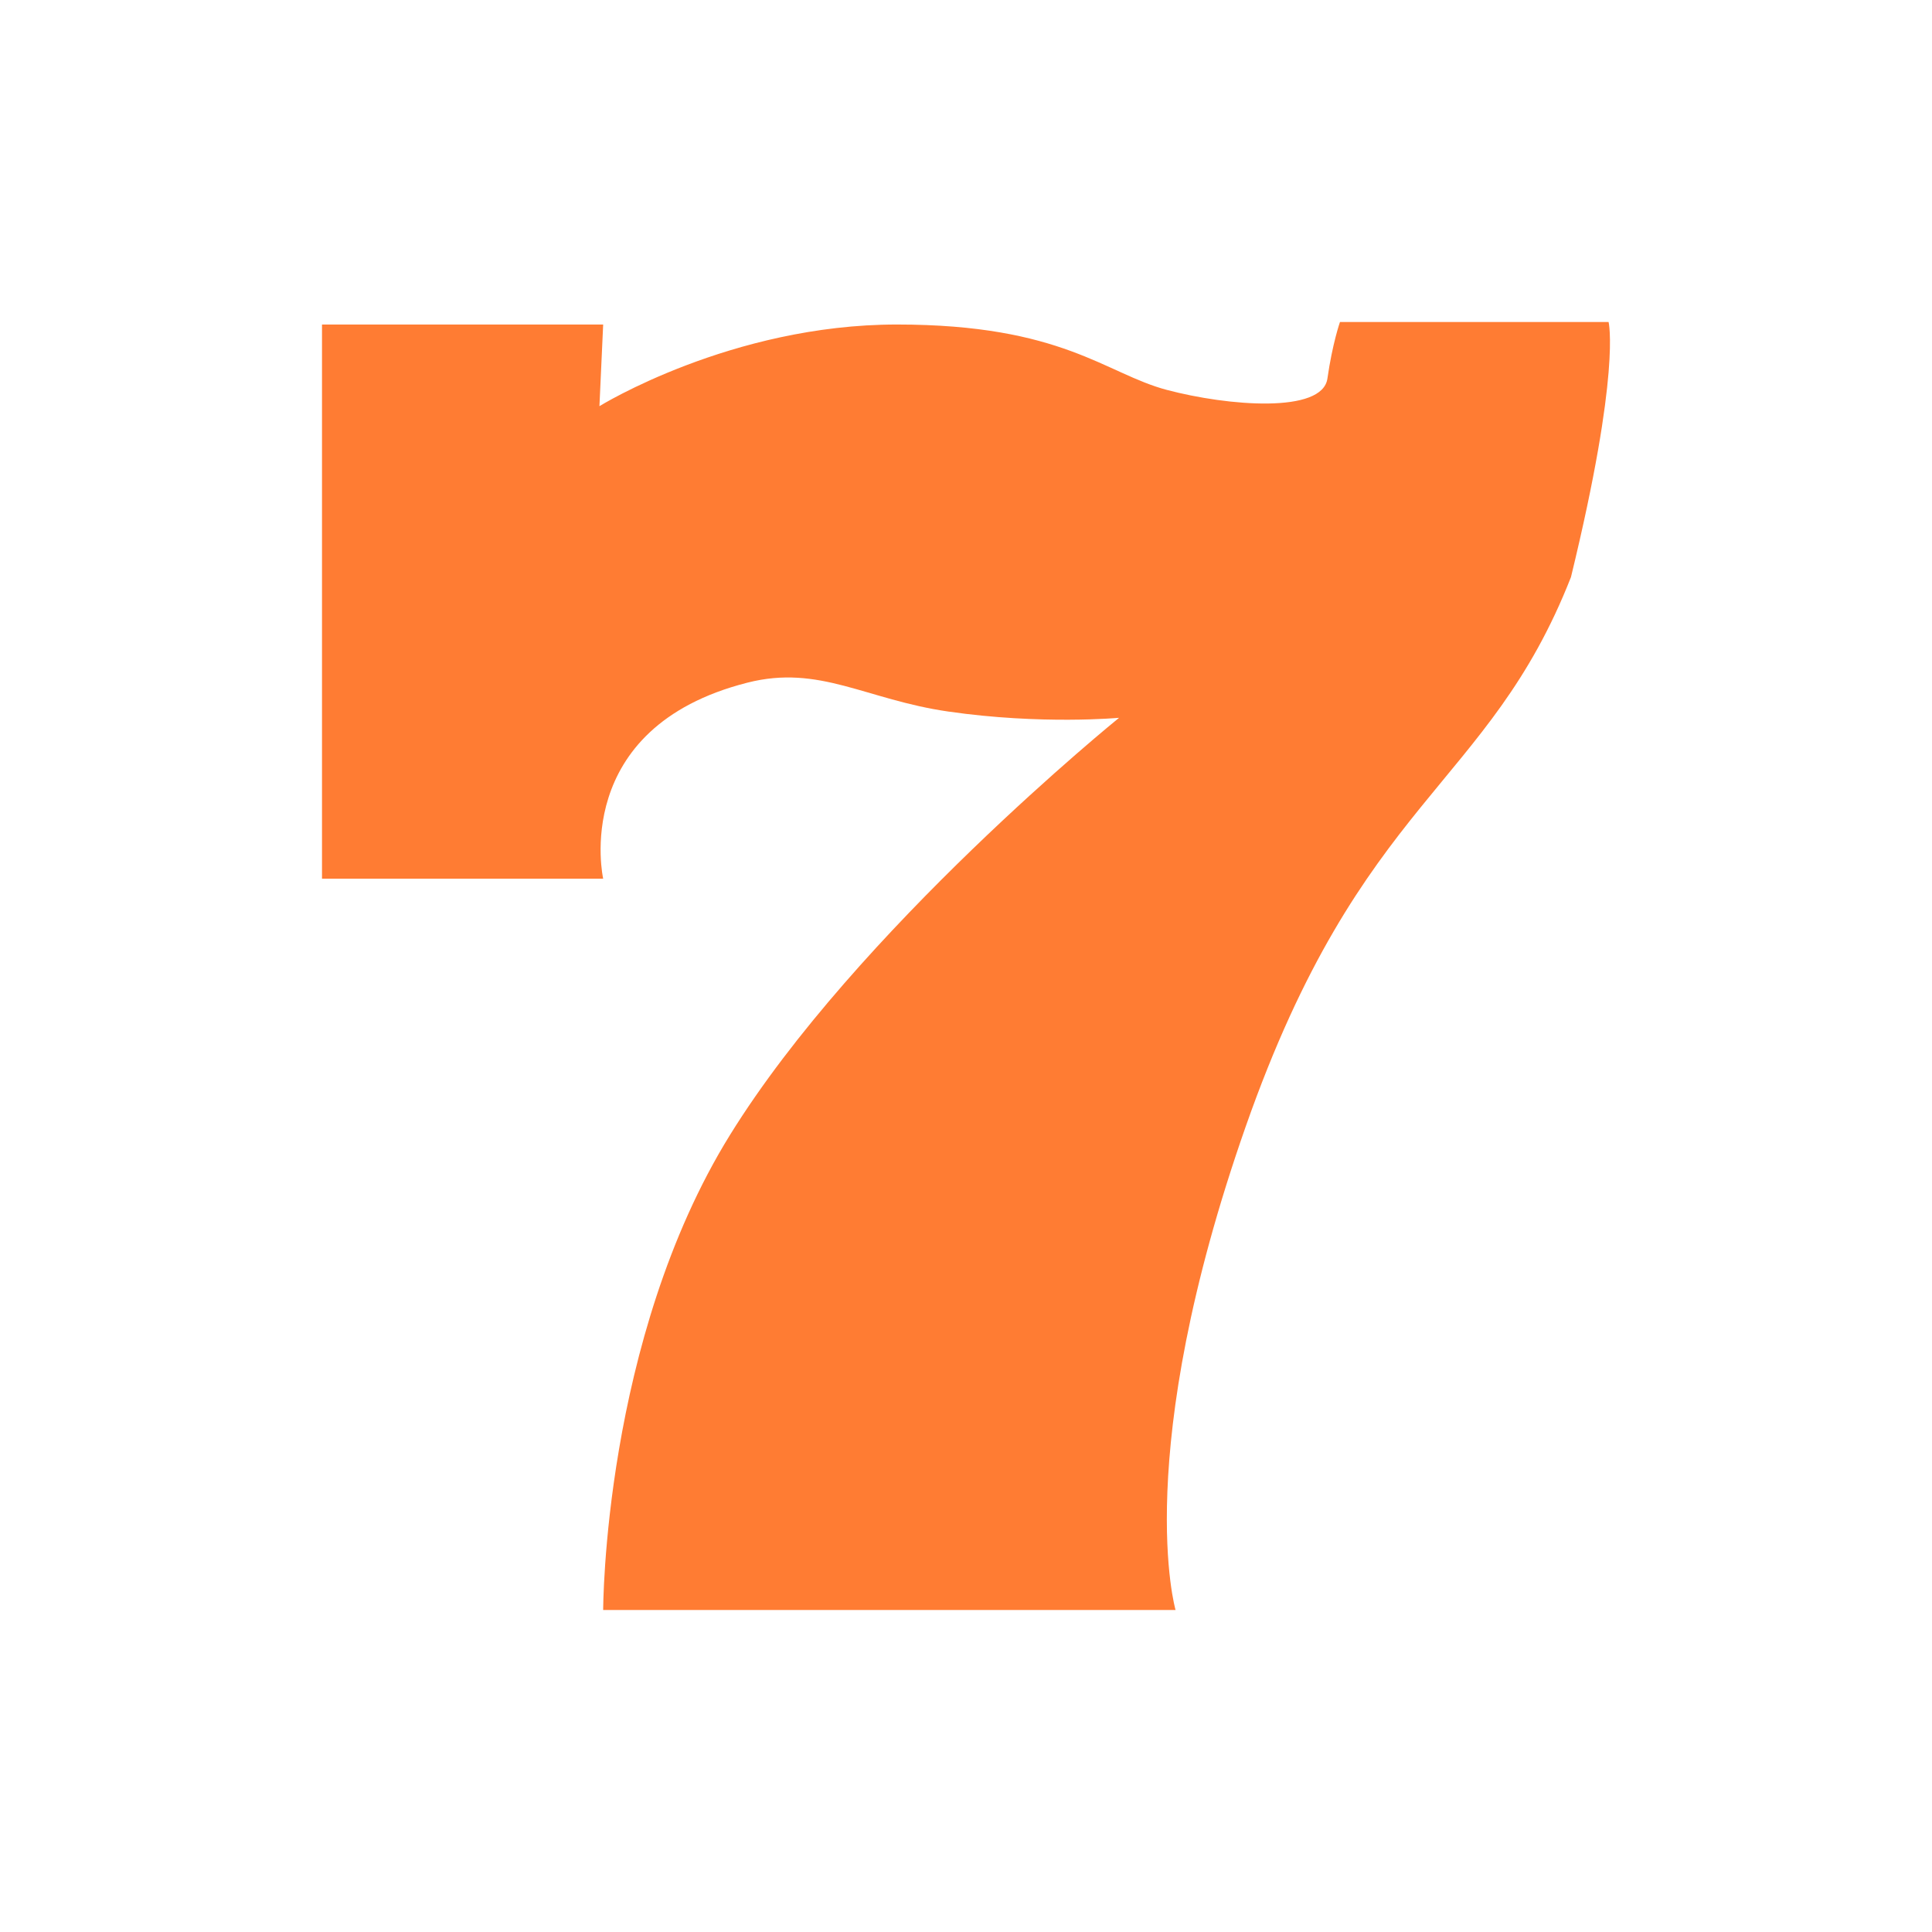 <svg width="30" height="30" viewBox="0 0 30 30" fill="none" xmlns="http://www.w3.org/2000/svg">
<path d="M9.366 5.039H5V13.644H9.366C9.366 13.644 8.84 11.302 11.607 10.6C12.725 10.316 13.44 10.863 14.726 11.049C16.174 11.258 17.377 11.146 17.377 11.146C17.377 11.146 13.303 14.444 11.335 17.624C9.366 20.805 9.366 25 9.366 25H18.254C18.254 25 17.552 22.6 19.345 17.488C21.139 12.376 23.107 12.239 24.394 8.961C25.173 5.761 24.978 5 24.978 5H20.807C20.807 5 20.69 5.332 20.612 5.878C20.534 6.424 19.073 6.307 18.117 6.054C17.162 5.8 16.5 5.039 13.927 5.039C11.354 5.039 9.308 6.307 9.308 6.307L9.366 5.039Z" fill="#FF7C33"/>
</svg>
